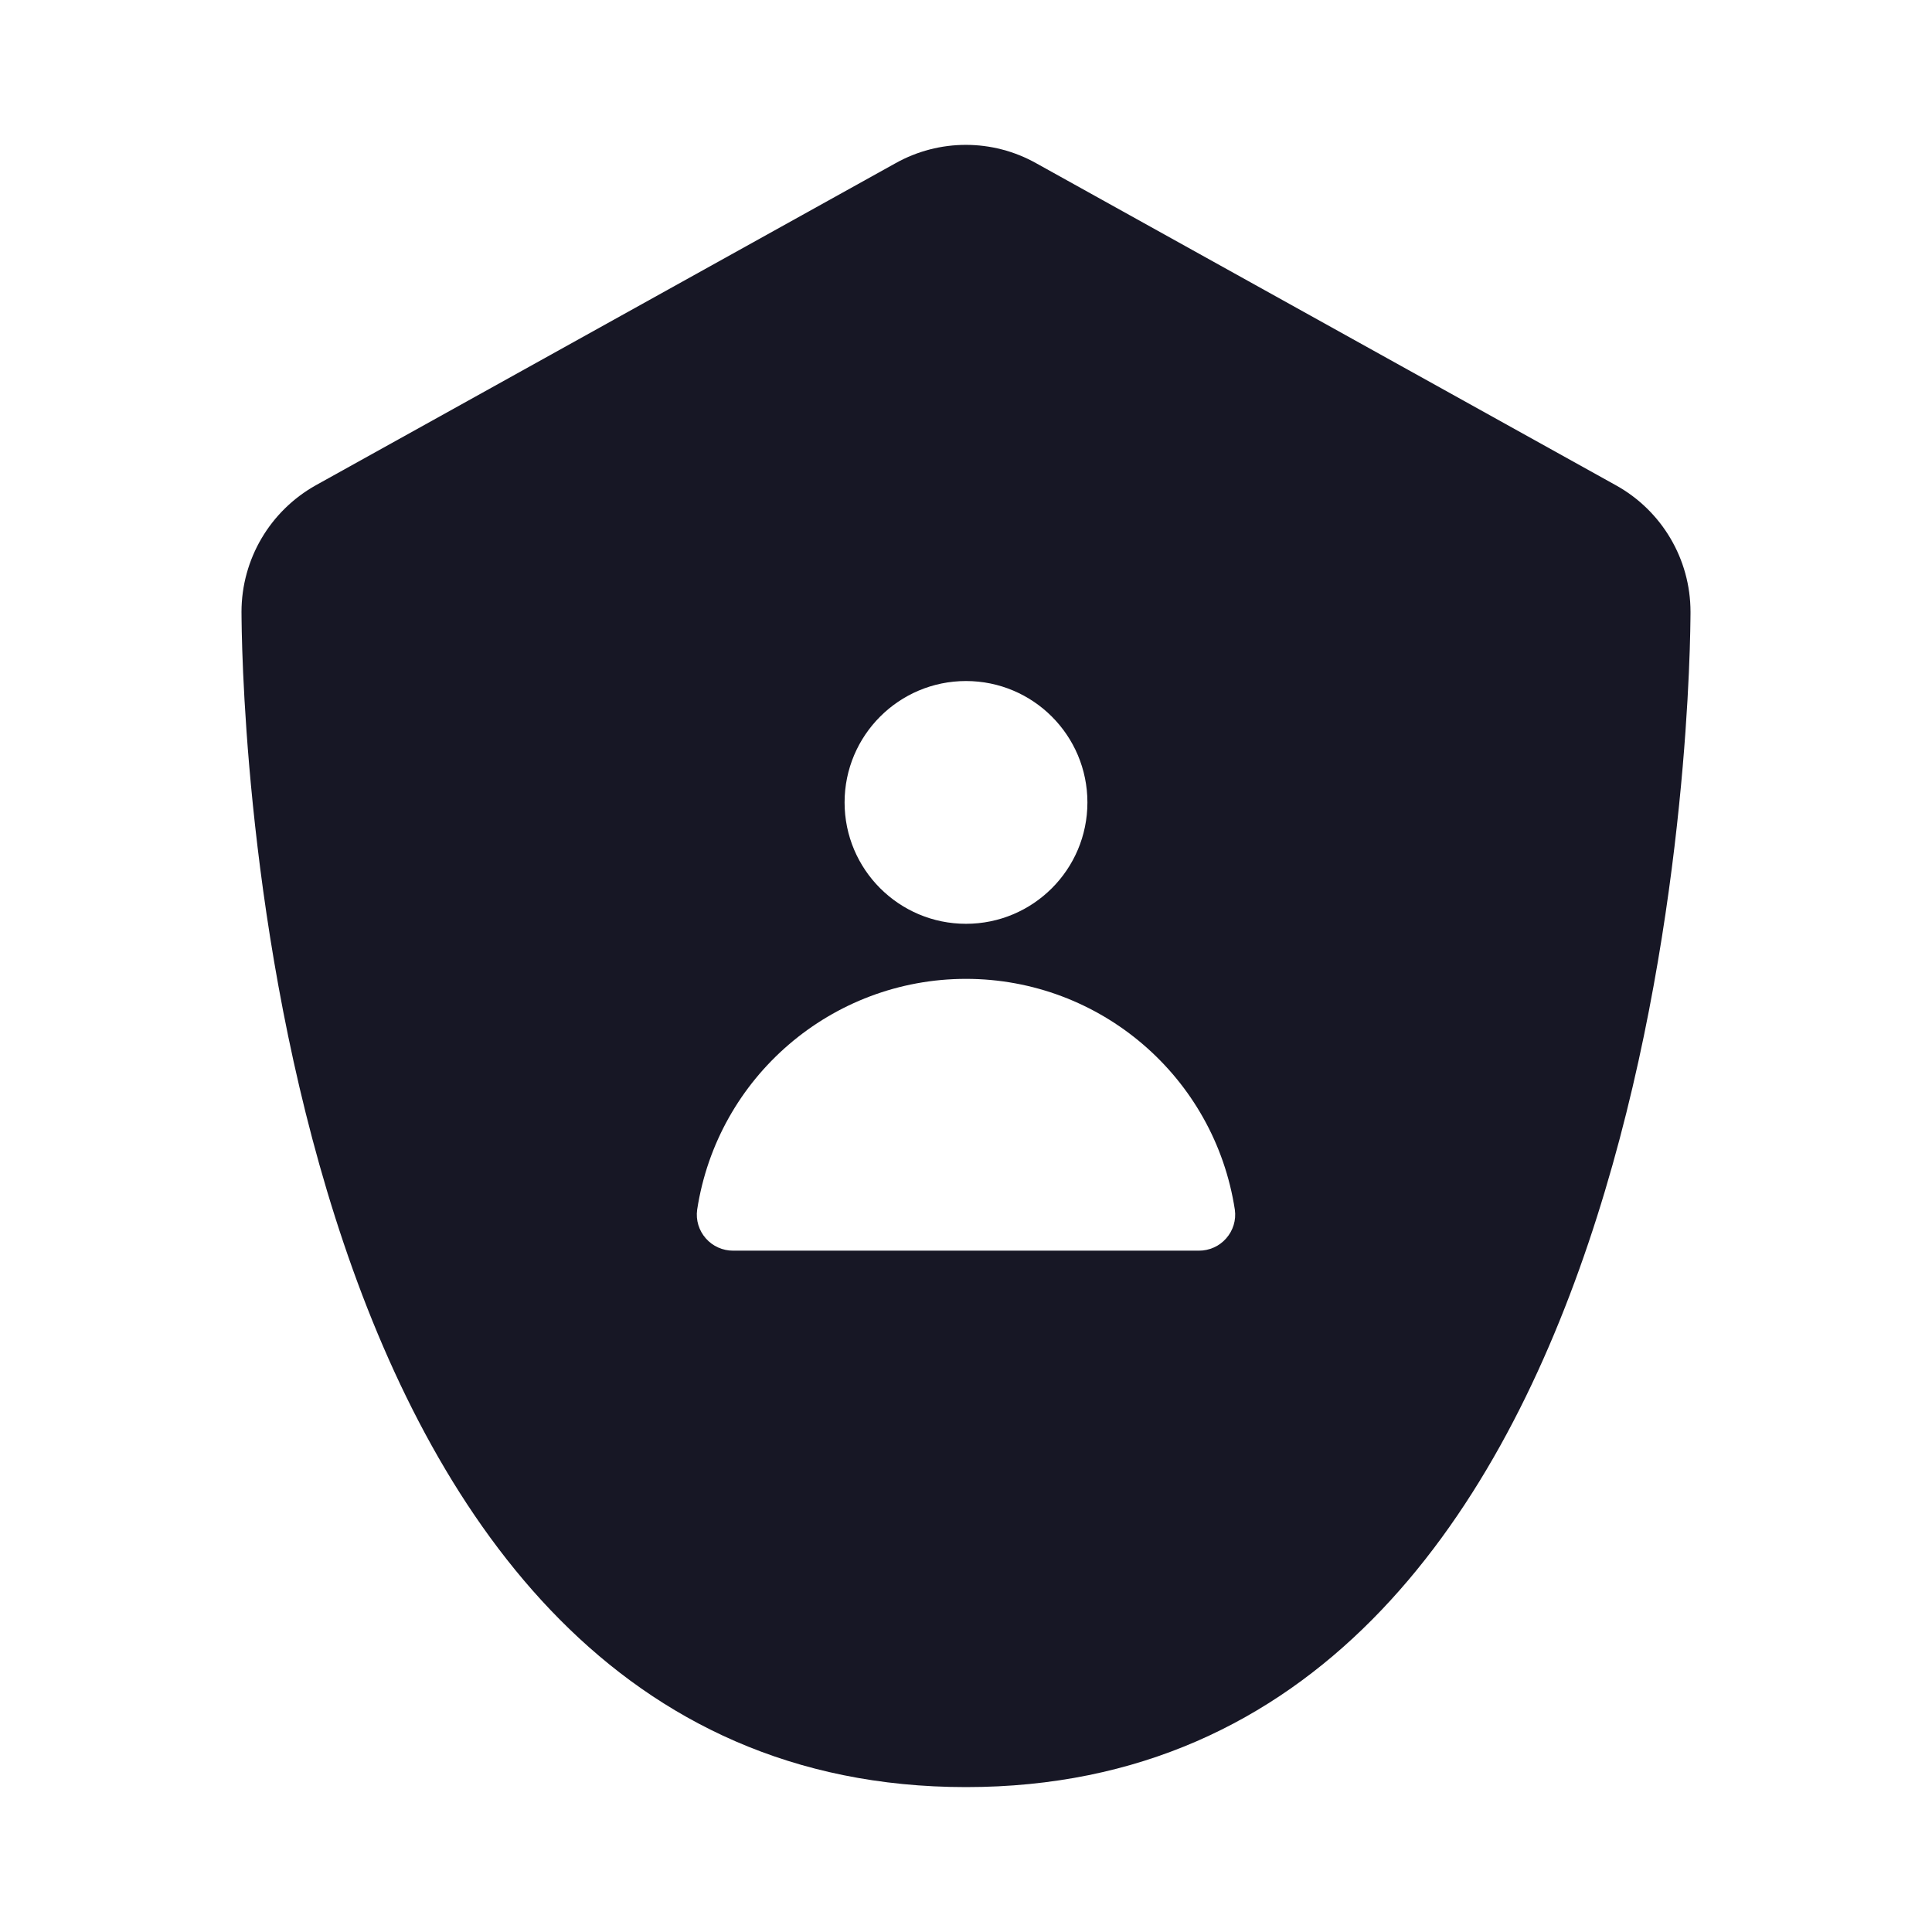 <?xml version="1.0" encoding="UTF-8"?>
<svg width="32px" height="32px" viewBox="0 0 32 32" version="1.1" xmlns="http://www.w3.org/2000/svg" xmlns:xlink="http://www.w3.org/1999/xlink">
    <title>icon/home</title>
    <g id="📱-Mobile-2.0" stroke="none" stroke-width="1" fill="none" fill-rule="evenodd">
        <g id="Contact/375" transform="translate(-90, -1287)">
            <g id="Frequently-Asked-Topics" transform="translate(0, 804)">
                <g id="Homepage/Topic" transform="translate(31, 468)">
                    <g id="icon/home" transform="translate(59, 15)">
                        <rect id="矩形备份-2" x="7.10542736e-15" y="0" width="32" height="32"></rect>
                        <g id="Cicon-My-Account-Line-备份" transform="translate(0, 0)">
                            <rect id="矩形" x="0" y="0" width="32" height="32"></rect>
                            <path d="M17.163,2.704 L26.763,8.037 C27.526,8.459 28,9.262 28,10.133 L28,10.162 L27.999,10.252 C27.981,12.032 27.505,29.6 16,29.6 C4.495,29.6 4.019,12.032 4.001,10.252 L4,10.133 C4.001,9.263 4.472,8.462 5.232,8.037 L14.832,2.704 C15.556,2.298 16.439,2.298 17.163,2.704 Z M16,16.213 C13.775,16.214 11.884,17.838 11.547,20.037 C11.523,20.209 11.576,20.382 11.691,20.512 C11.805,20.642 11.971,20.716 12.144,20.715 L19.856,20.715 C20.029,20.716 20.195,20.642 20.309,20.512 C20.424,20.382 20.477,20.209 20.453,20.037 C20.116,17.838 18.225,16.214 16,16.213 Z M16,11.28 C14.89,11.28 13.989,12.18 13.989,13.291 C13.989,14.401 14.89,15.301 16,15.301 C17.11,15.301 18.011,14.401 18.011,13.291 C18.011,12.18 17.11,11.28 16,11.28 Z" id="形状结合" fill="#171725" fill-rule="nonzero"></path>
                        </g>
                    </g>
                </g>
            </g>
        </g>
    </g>
</svg>